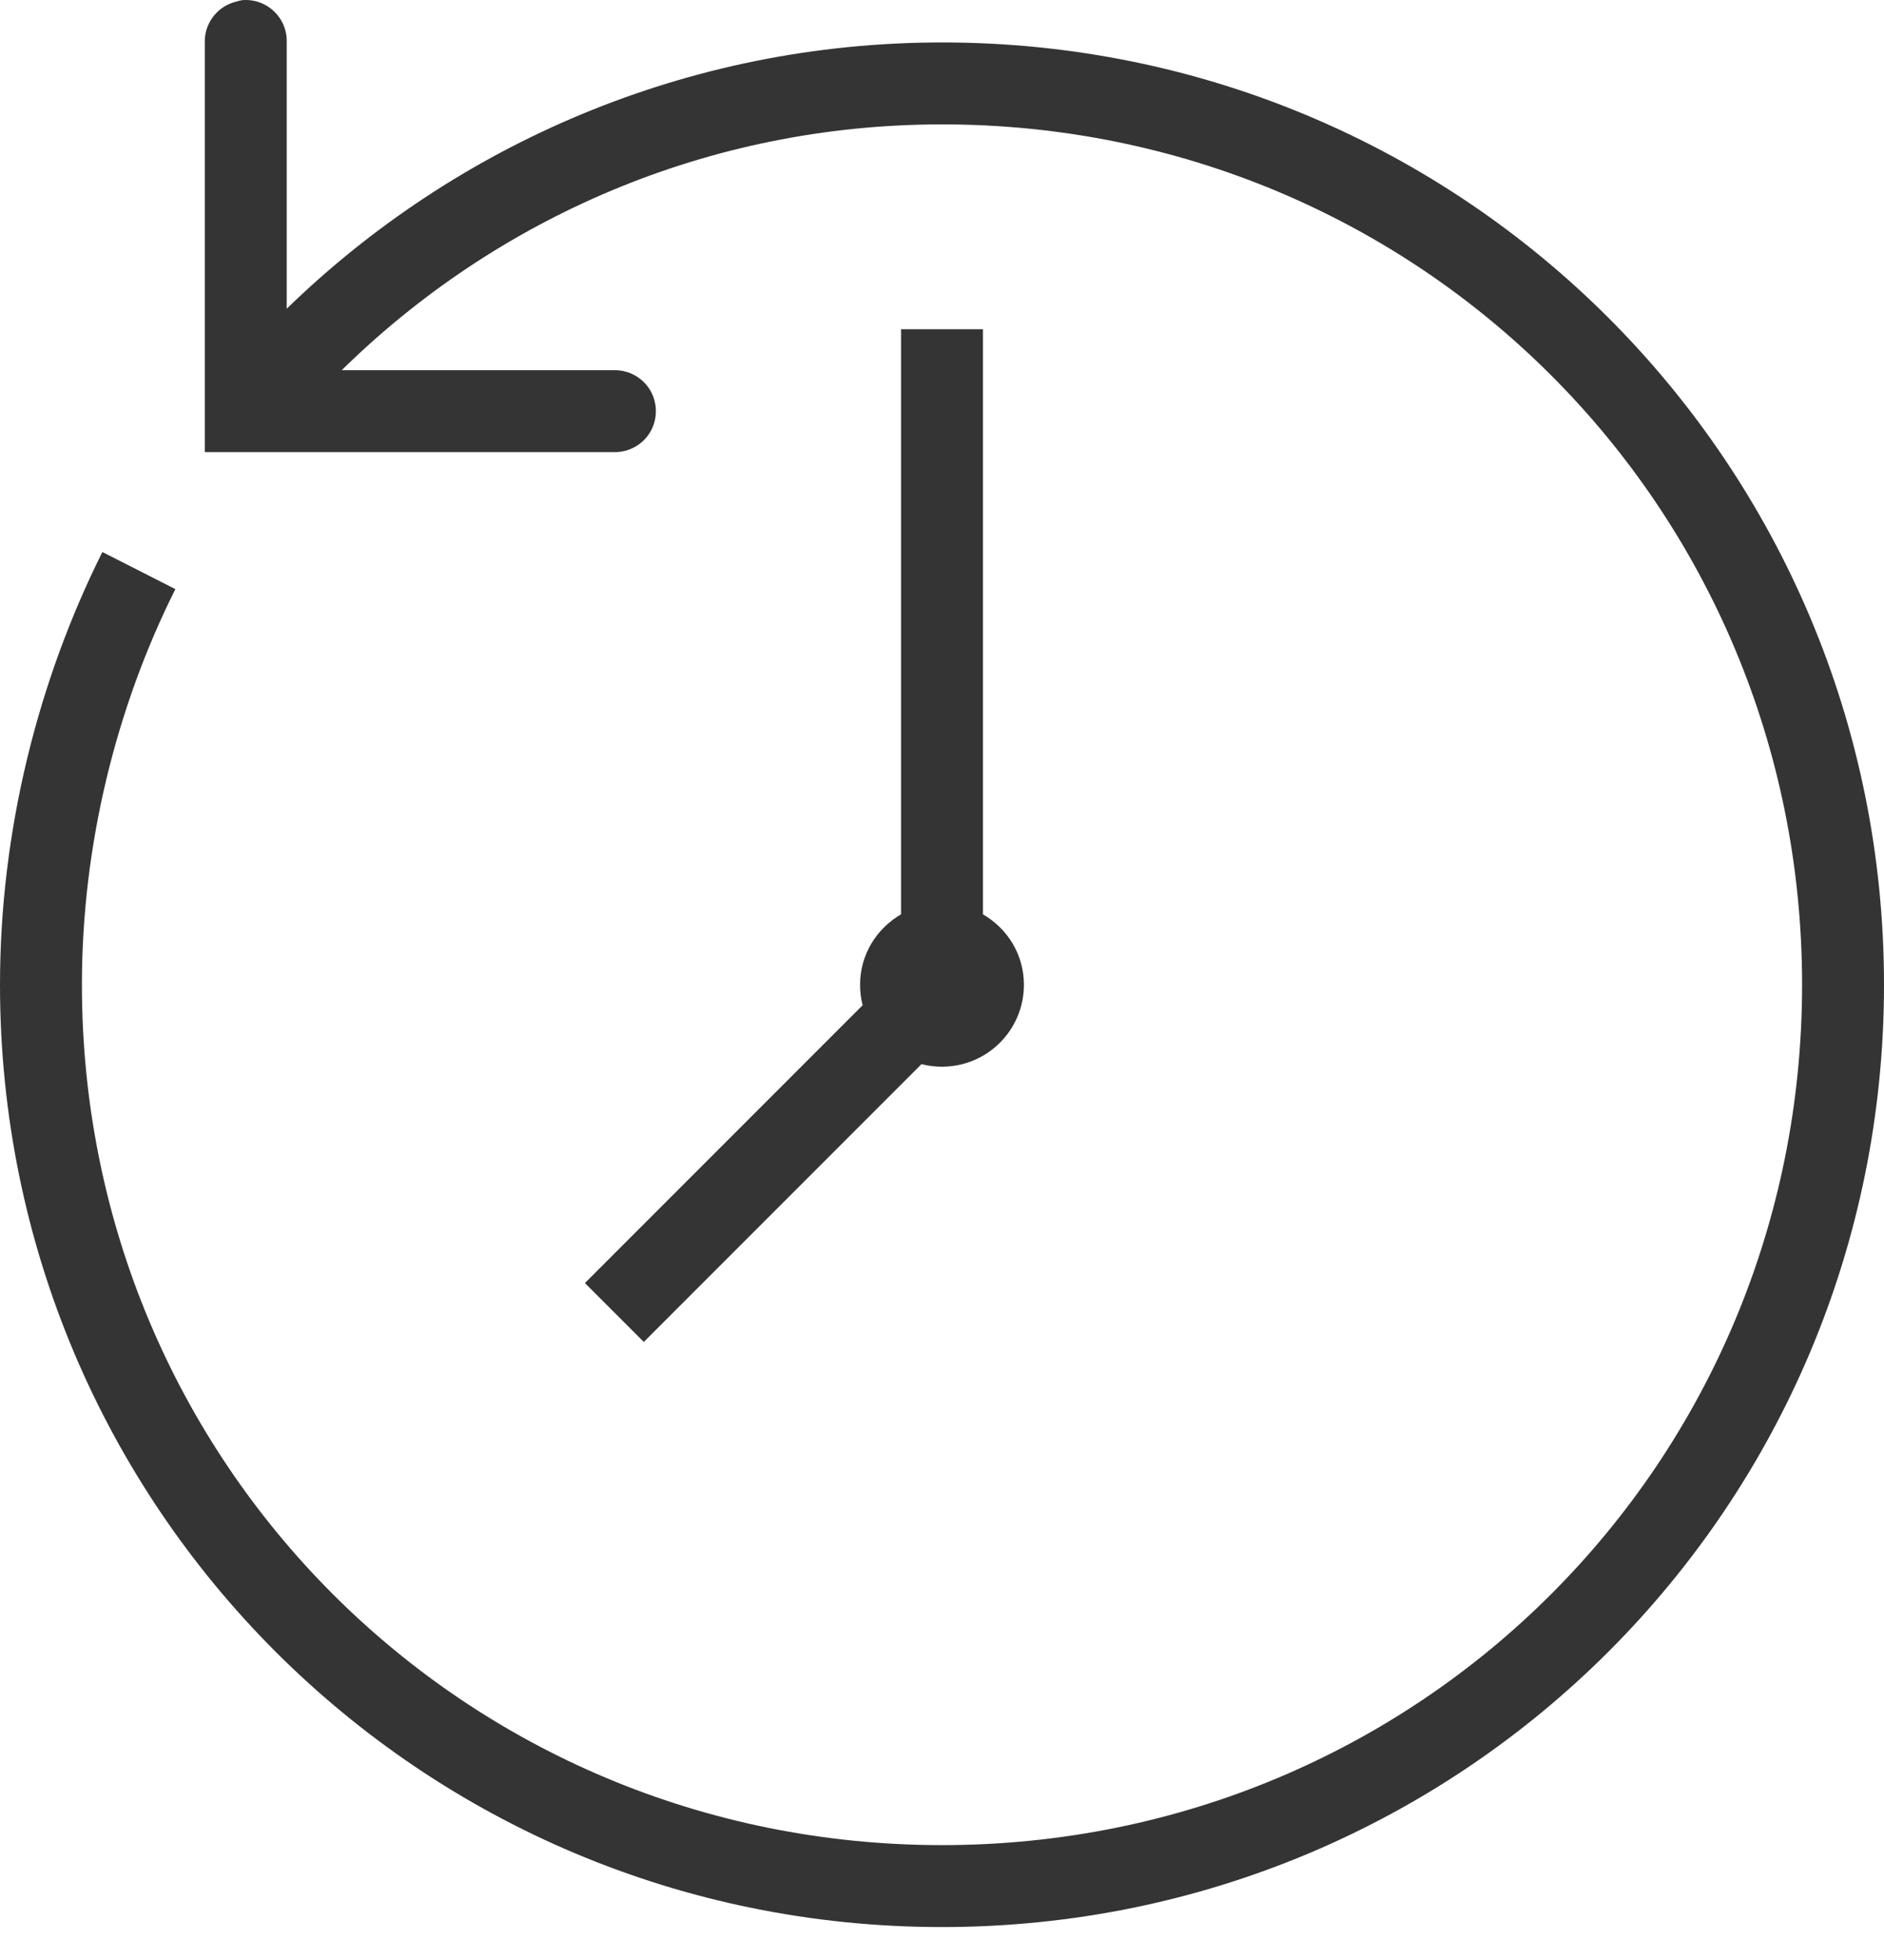 <svg width="50" height="52" viewBox="0 0 50 52" fill="none" xmlns="http://www.w3.org/2000/svg">
<path d="M6.42 0.005C6.373 0.013 6.326 0.026 6.284 0.039C5.779 0.154 5.422 0.608 5.435 1.126V11.995H16.304C16.695 12 17.06 11.796 17.26 11.456C17.455 11.117 17.455 10.7 17.26 10.361C17.06 10.021 16.695 9.817 16.304 9.821H9.069C13.158 5.805 18.771 3.3 25 3.3C37.678 3.3 47.826 13.447 47.826 26.126C47.826 38.804 37.678 48.952 25 48.952C12.322 48.952 2.174 38.804 2.174 26.126C2.174 22.394 3.095 18.742 4.654 15.63L2.717 14.645C1.015 18.054 0 22.033 0 26.126C0 39.968 11.158 51.126 25 51.126C38.842 51.126 50 39.968 50 26.126C50 12.284 38.842 1.126 25 1.126C18.236 1.126 12.084 3.839 7.609 8.191V1.126C7.621 0.812 7.494 0.51 7.269 0.298C7.04 0.081 6.73 -0.025 6.42 0.005ZM23.913 8.735V24.258C23.263 24.636 22.826 25.323 22.826 26.126C22.826 26.313 22.847 26.495 22.894 26.669L15.523 34.04L17.086 35.603L24.456 28.232C24.631 28.279 24.813 28.3 25 28.3C26.202 28.3 27.174 27.327 27.174 26.126C27.174 25.323 26.737 24.636 26.087 24.258V8.735H23.913Z" fill="#343434"/>
</svg>
